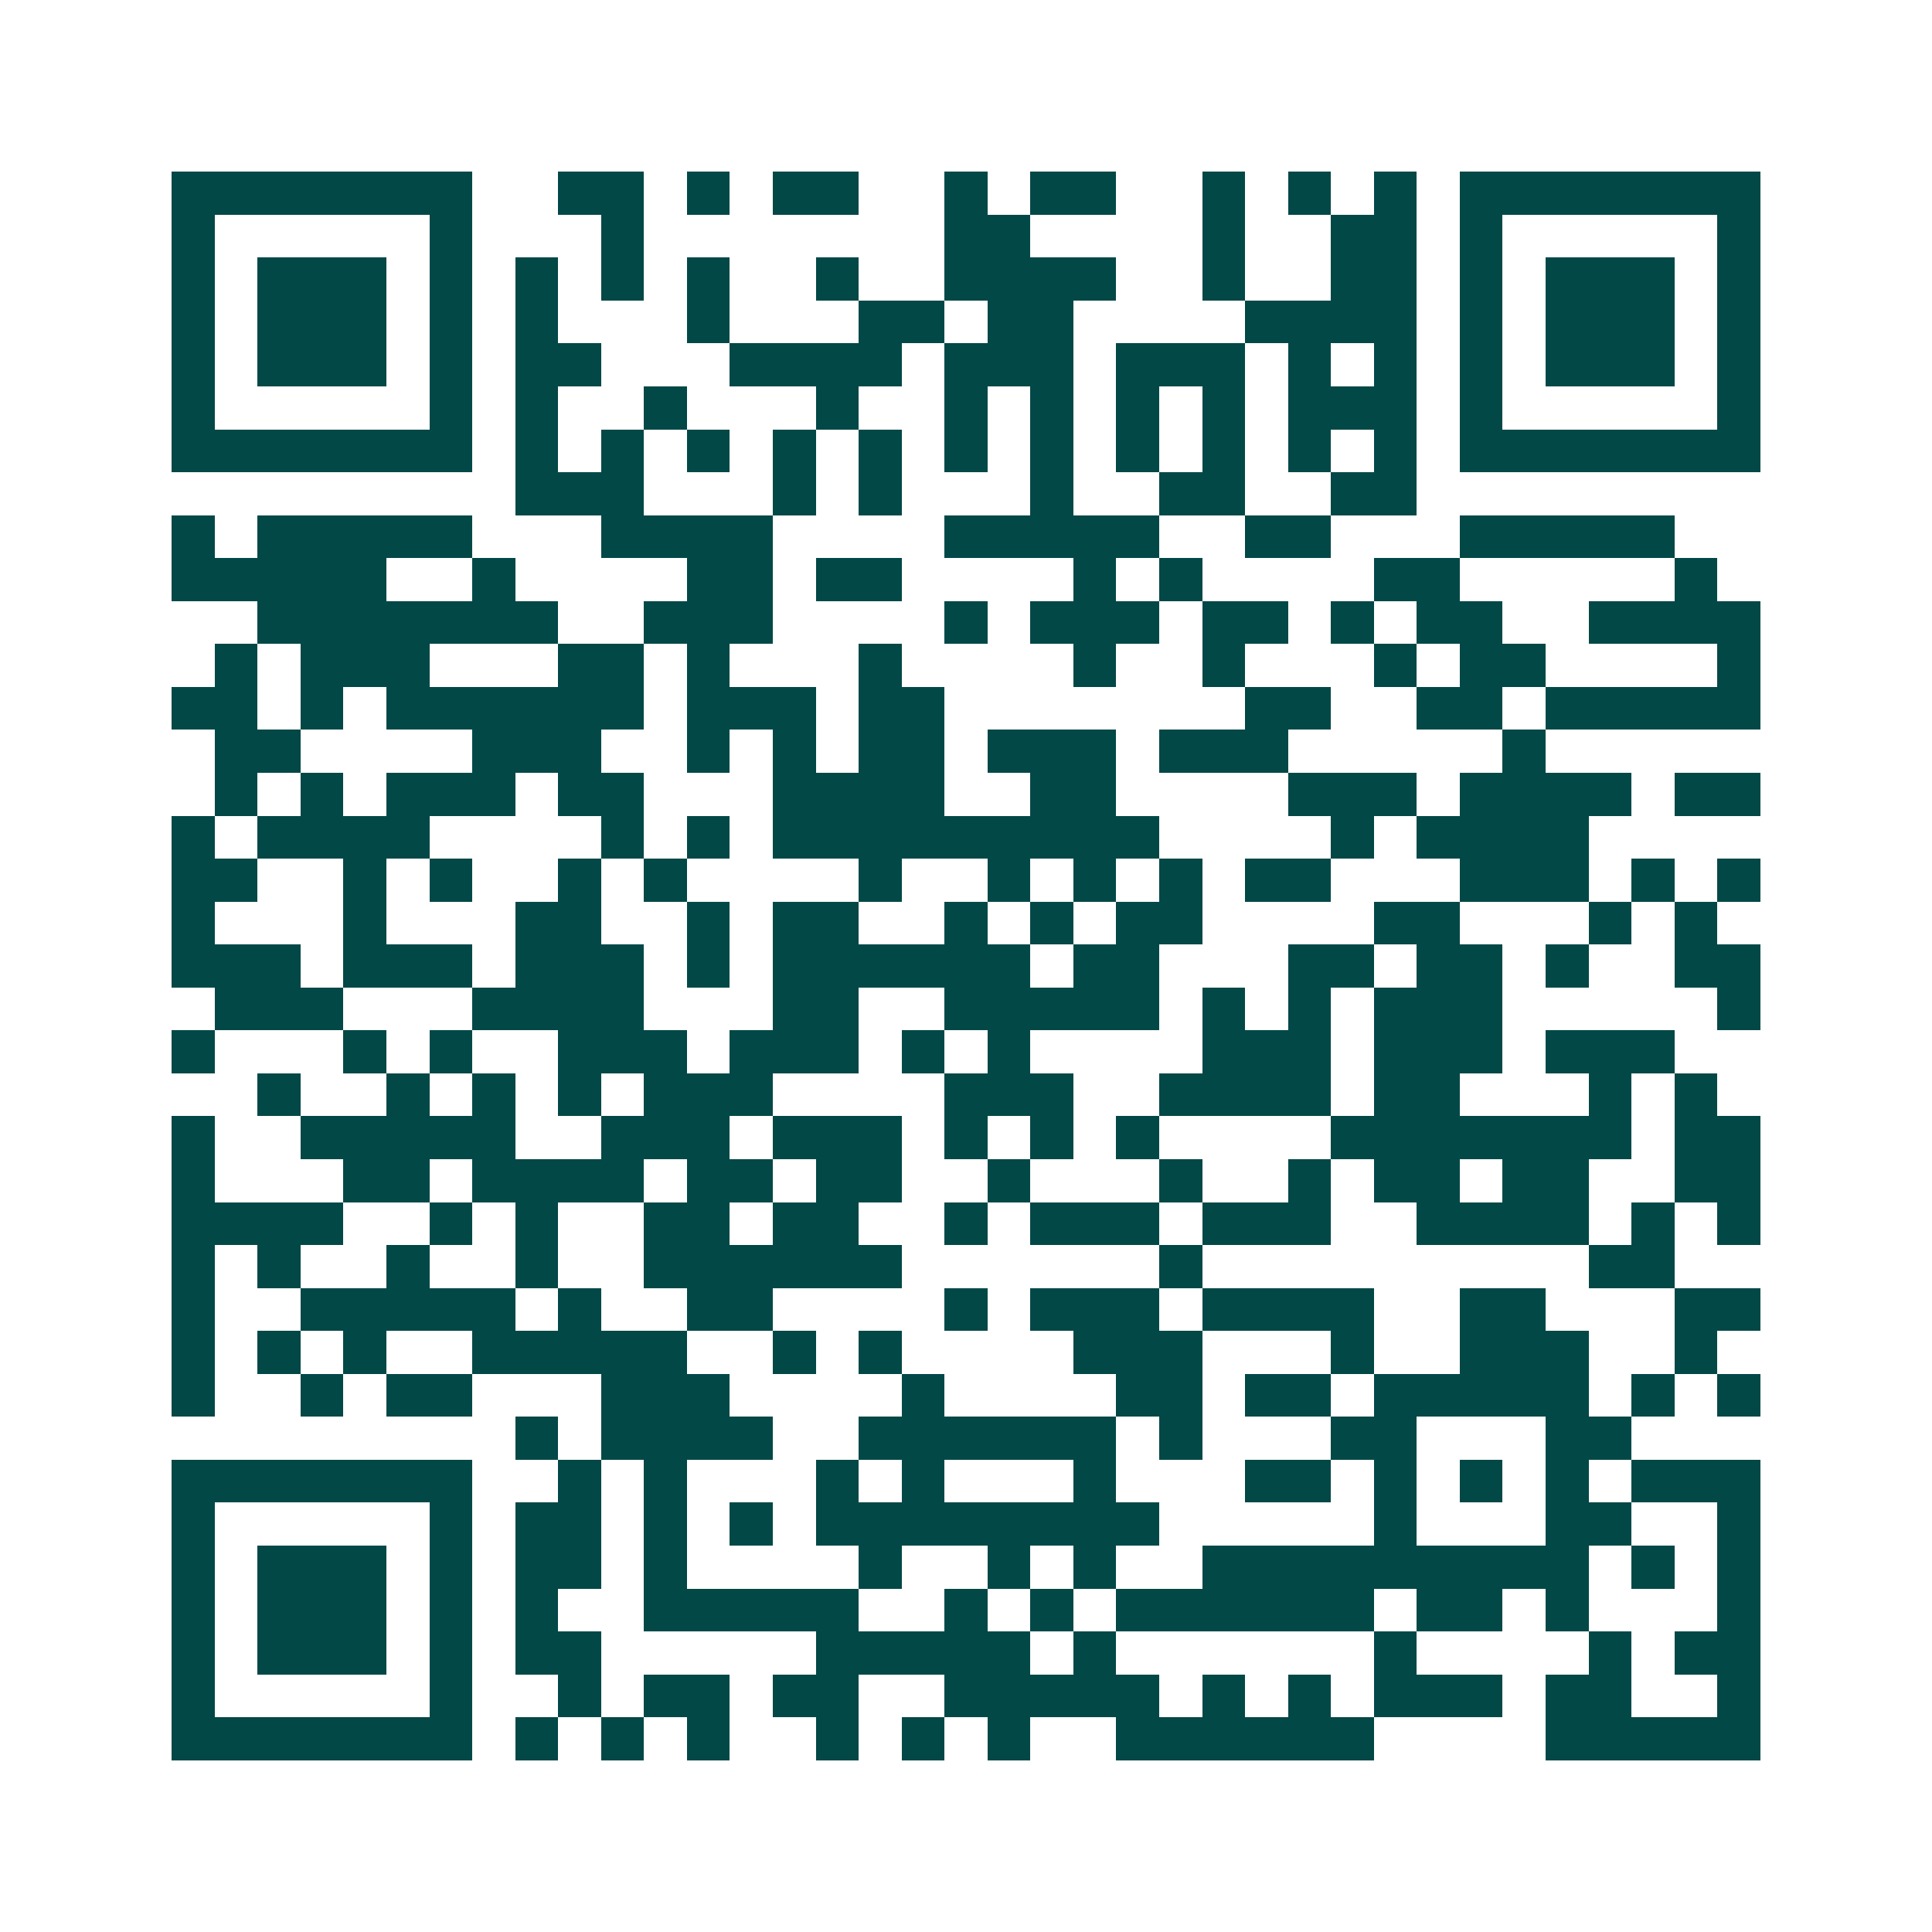 <svg xmlns="http://www.w3.org/2000/svg" width="200" height="200" viewBox="0 0 45 45" shape-rendering="crispEdges"><path fill="#ffffff" d="M0 0h45v45H0z"/><path stroke="#014847" d="M4 4.5h7m2 0h2m1 0h1m1 0h2m2 0h1m1 0h2m2 0h1m1 0h1m1 0h1m1 0h7M4 5.5h1m5 0h1m3 0h1m7 0h2m4 0h1m2 0h2m1 0h1m5 0h1M4 6.5h1m1 0h3m1 0h1m1 0h1m1 0h1m1 0h1m2 0h1m2 0h4m2 0h1m2 0h2m1 0h1m1 0h3m1 0h1M4 7.5h1m1 0h3m1 0h1m1 0h1m3 0h1m3 0h2m1 0h2m4 0h4m1 0h1m1 0h3m1 0h1M4 8.5h1m1 0h3m1 0h1m1 0h2m3 0h4m1 0h3m1 0h3m1 0h1m1 0h1m1 0h1m1 0h3m1 0h1M4 9.5h1m5 0h1m1 0h1m2 0h1m3 0h1m2 0h1m1 0h1m1 0h1m1 0h1m1 0h3m1 0h1m5 0h1M4 10.5h7m1 0h1m1 0h1m1 0h1m1 0h1m1 0h1m1 0h1m1 0h1m1 0h1m1 0h1m1 0h1m1 0h1m1 0h7M12 11.5h3m3 0h1m1 0h1m3 0h1m2 0h2m2 0h2M4 12.5h1m1 0h5m3 0h4m4 0h5m2 0h2m3 0h5M4 13.5h5m2 0h1m4 0h2m1 0h2m4 0h1m1 0h1m4 0h2m5 0h1M6 14.5h7m2 0h3m4 0h1m1 0h3m1 0h2m1 0h1m1 0h2m2 0h4M5 15.5h1m1 0h3m3 0h2m1 0h1m3 0h1m4 0h1m2 0h1m3 0h1m1 0h2m4 0h1M4 16.5h2m1 0h1m1 0h6m1 0h3m1 0h2m7 0h2m2 0h2m1 0h5M5 17.5h2m4 0h3m2 0h1m1 0h1m1 0h2m1 0h3m1 0h3m5 0h1M5 18.5h1m1 0h1m1 0h3m1 0h2m3 0h4m2 0h2m4 0h3m1 0h4m1 0h2M4 19.5h1m1 0h4m4 0h1m1 0h1m1 0h9m4 0h1m1 0h4M4 20.5h2m2 0h1m1 0h1m2 0h1m1 0h1m4 0h1m2 0h1m1 0h1m1 0h1m1 0h2m3 0h3m1 0h1m1 0h1M4 21.5h1m3 0h1m3 0h2m2 0h1m1 0h2m2 0h1m1 0h1m1 0h2m4 0h2m3 0h1m1 0h1M4 22.5h3m1 0h3m1 0h3m1 0h1m1 0h6m1 0h2m3 0h2m1 0h2m1 0h1m2 0h2M5 23.5h3m3 0h4m3 0h2m2 0h5m1 0h1m1 0h1m1 0h3m5 0h1M4 24.5h1m3 0h1m1 0h1m2 0h3m1 0h3m1 0h1m1 0h1m4 0h3m1 0h3m1 0h3M6 25.5h1m2 0h1m1 0h1m1 0h1m1 0h3m4 0h3m2 0h4m1 0h2m3 0h1m1 0h1M4 26.5h1m2 0h5m2 0h3m1 0h3m1 0h1m1 0h1m1 0h1m4 0h7m1 0h2M4 27.5h1m3 0h2m1 0h4m1 0h2m1 0h2m2 0h1m3 0h1m2 0h1m1 0h2m1 0h2m2 0h2M4 28.5h4m2 0h1m1 0h1m2 0h2m1 0h2m2 0h1m1 0h3m1 0h3m2 0h4m1 0h1m1 0h1M4 29.5h1m1 0h1m2 0h1m2 0h1m2 0h6m6 0h1m9 0h2M4 30.5h1m2 0h5m1 0h1m2 0h2m4 0h1m1 0h3m1 0h4m2 0h2m3 0h2M4 31.5h1m1 0h1m1 0h1m2 0h5m2 0h1m1 0h1m4 0h3m3 0h1m2 0h3m2 0h1M4 32.5h1m2 0h1m1 0h2m3 0h3m4 0h1m4 0h2m1 0h2m1 0h5m1 0h1m1 0h1M12 33.5h1m1 0h4m2 0h6m1 0h1m3 0h2m3 0h2M4 34.5h7m2 0h1m1 0h1m3 0h1m1 0h1m3 0h1m3 0h2m1 0h1m1 0h1m1 0h1m1 0h3M4 35.5h1m5 0h1m1 0h2m1 0h1m1 0h1m1 0h8m5 0h1m3 0h2m2 0h1M4 36.5h1m1 0h3m1 0h1m1 0h2m1 0h1m4 0h1m2 0h1m1 0h1m2 0h9m1 0h1m1 0h1M4 37.5h1m1 0h3m1 0h1m1 0h1m2 0h5m2 0h1m1 0h1m1 0h6m1 0h2m1 0h1m3 0h1M4 38.5h1m1 0h3m1 0h1m1 0h2m5 0h5m1 0h1m6 0h1m4 0h1m1 0h2M4 39.5h1m5 0h1m2 0h1m1 0h2m1 0h2m2 0h5m1 0h1m1 0h1m1 0h3m1 0h2m2 0h1M4 40.5h7m1 0h1m1 0h1m1 0h1m2 0h1m1 0h1m1 0h1m2 0h6m4 0h5"/></svg>

